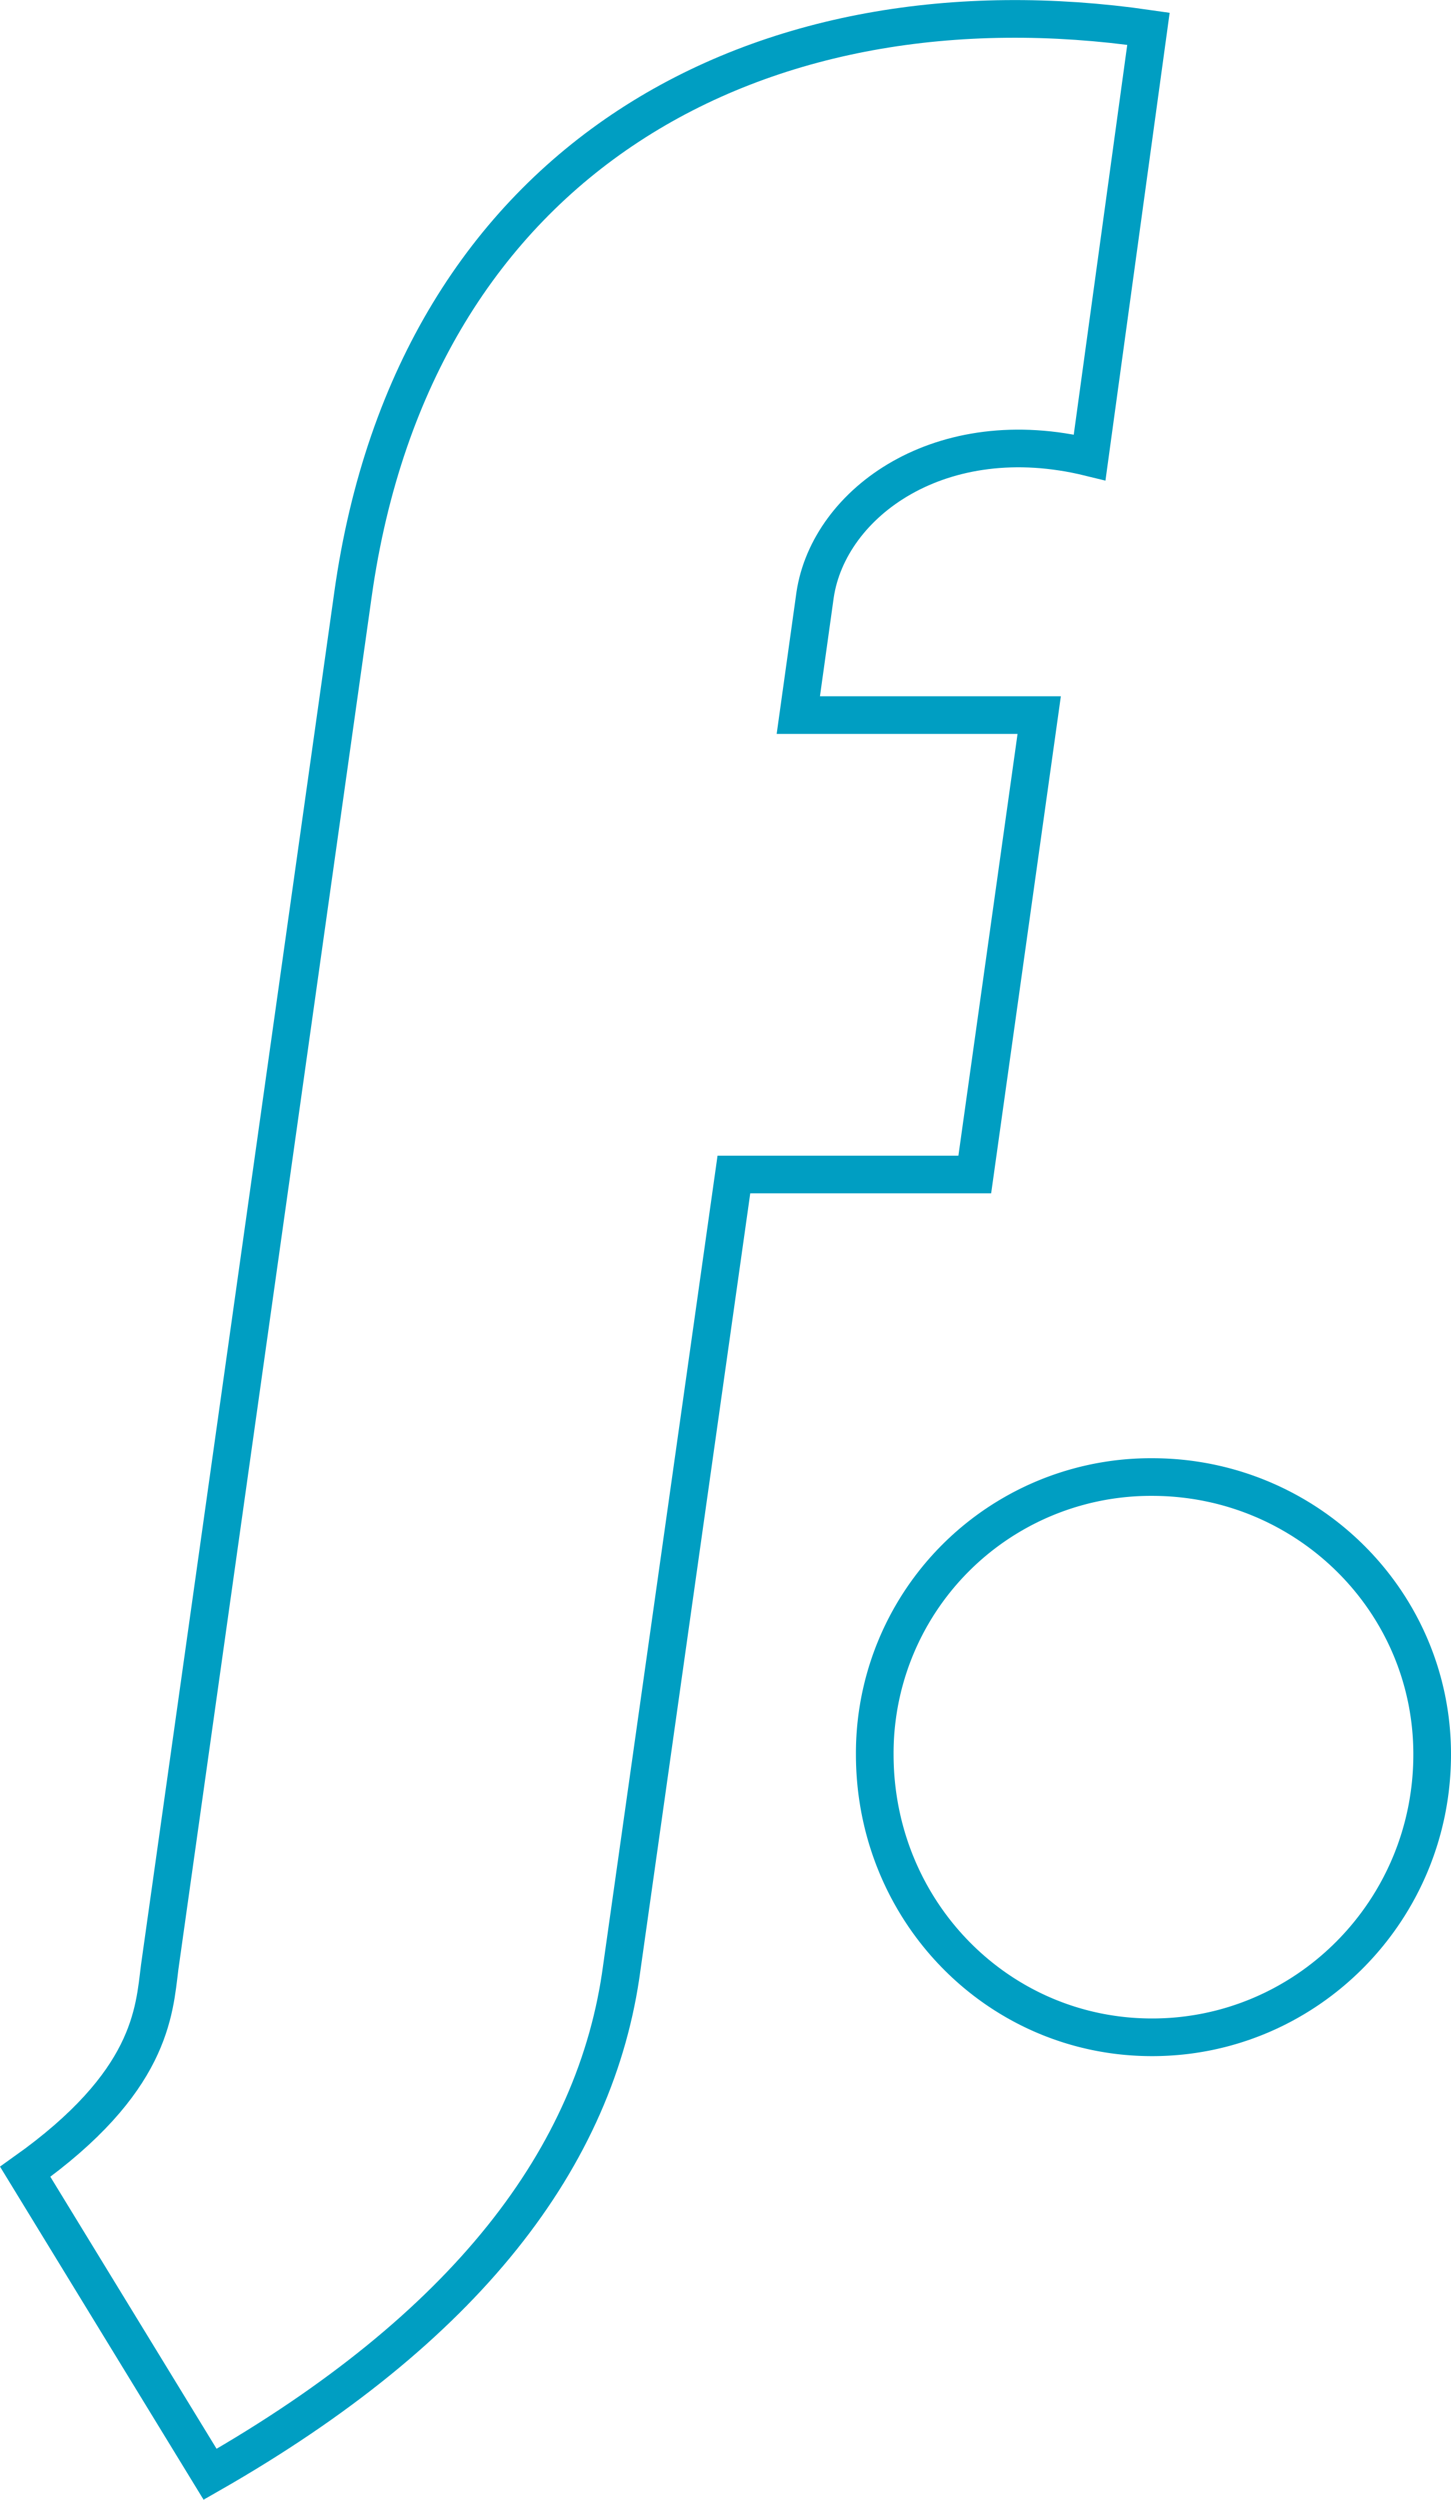<svg xmlns="http://www.w3.org/2000/svg" width="577.927" height="995.54" viewBox="0 0 577.927 995.54">
  <g id="Gruppe_1" data-name="Gruppe 1" transform="translate(10.048 7.531)">
    <path id="Pfad_1" data-name="Pfad 1" d="M0,857.4c50.205-35.7,51.321-63.592,53.551-81.442l76.981-546.672C155.087,54.126,293.416-18.388,447.378,3.925L423.95,174.619c-59.137-14.5-103.746,17.852-109.335,54.668l-6.7,47.973h95.948l-25.66,182.966H282.26L237.634,775.949c-10.041,75.866-62.477,143.921-164,201.935Z" fill="none" stroke="#009ec2" stroke-width="15"/>
    <path id="Pfad_2" data-name="Pfad 2" d="M275.808,283.792c61.36,0,111.565,49.088,111.565,110.452,0,62.475-50.205,112.681-111.565,112.681S165.355,456.719,165.355,394.244A109.994,109.994,0,0,1,275.808,283.792Z" transform="translate(173.007 296.925)" fill="none" stroke="#009ec2" stroke-width="15"/>
  </g>
</svg>
